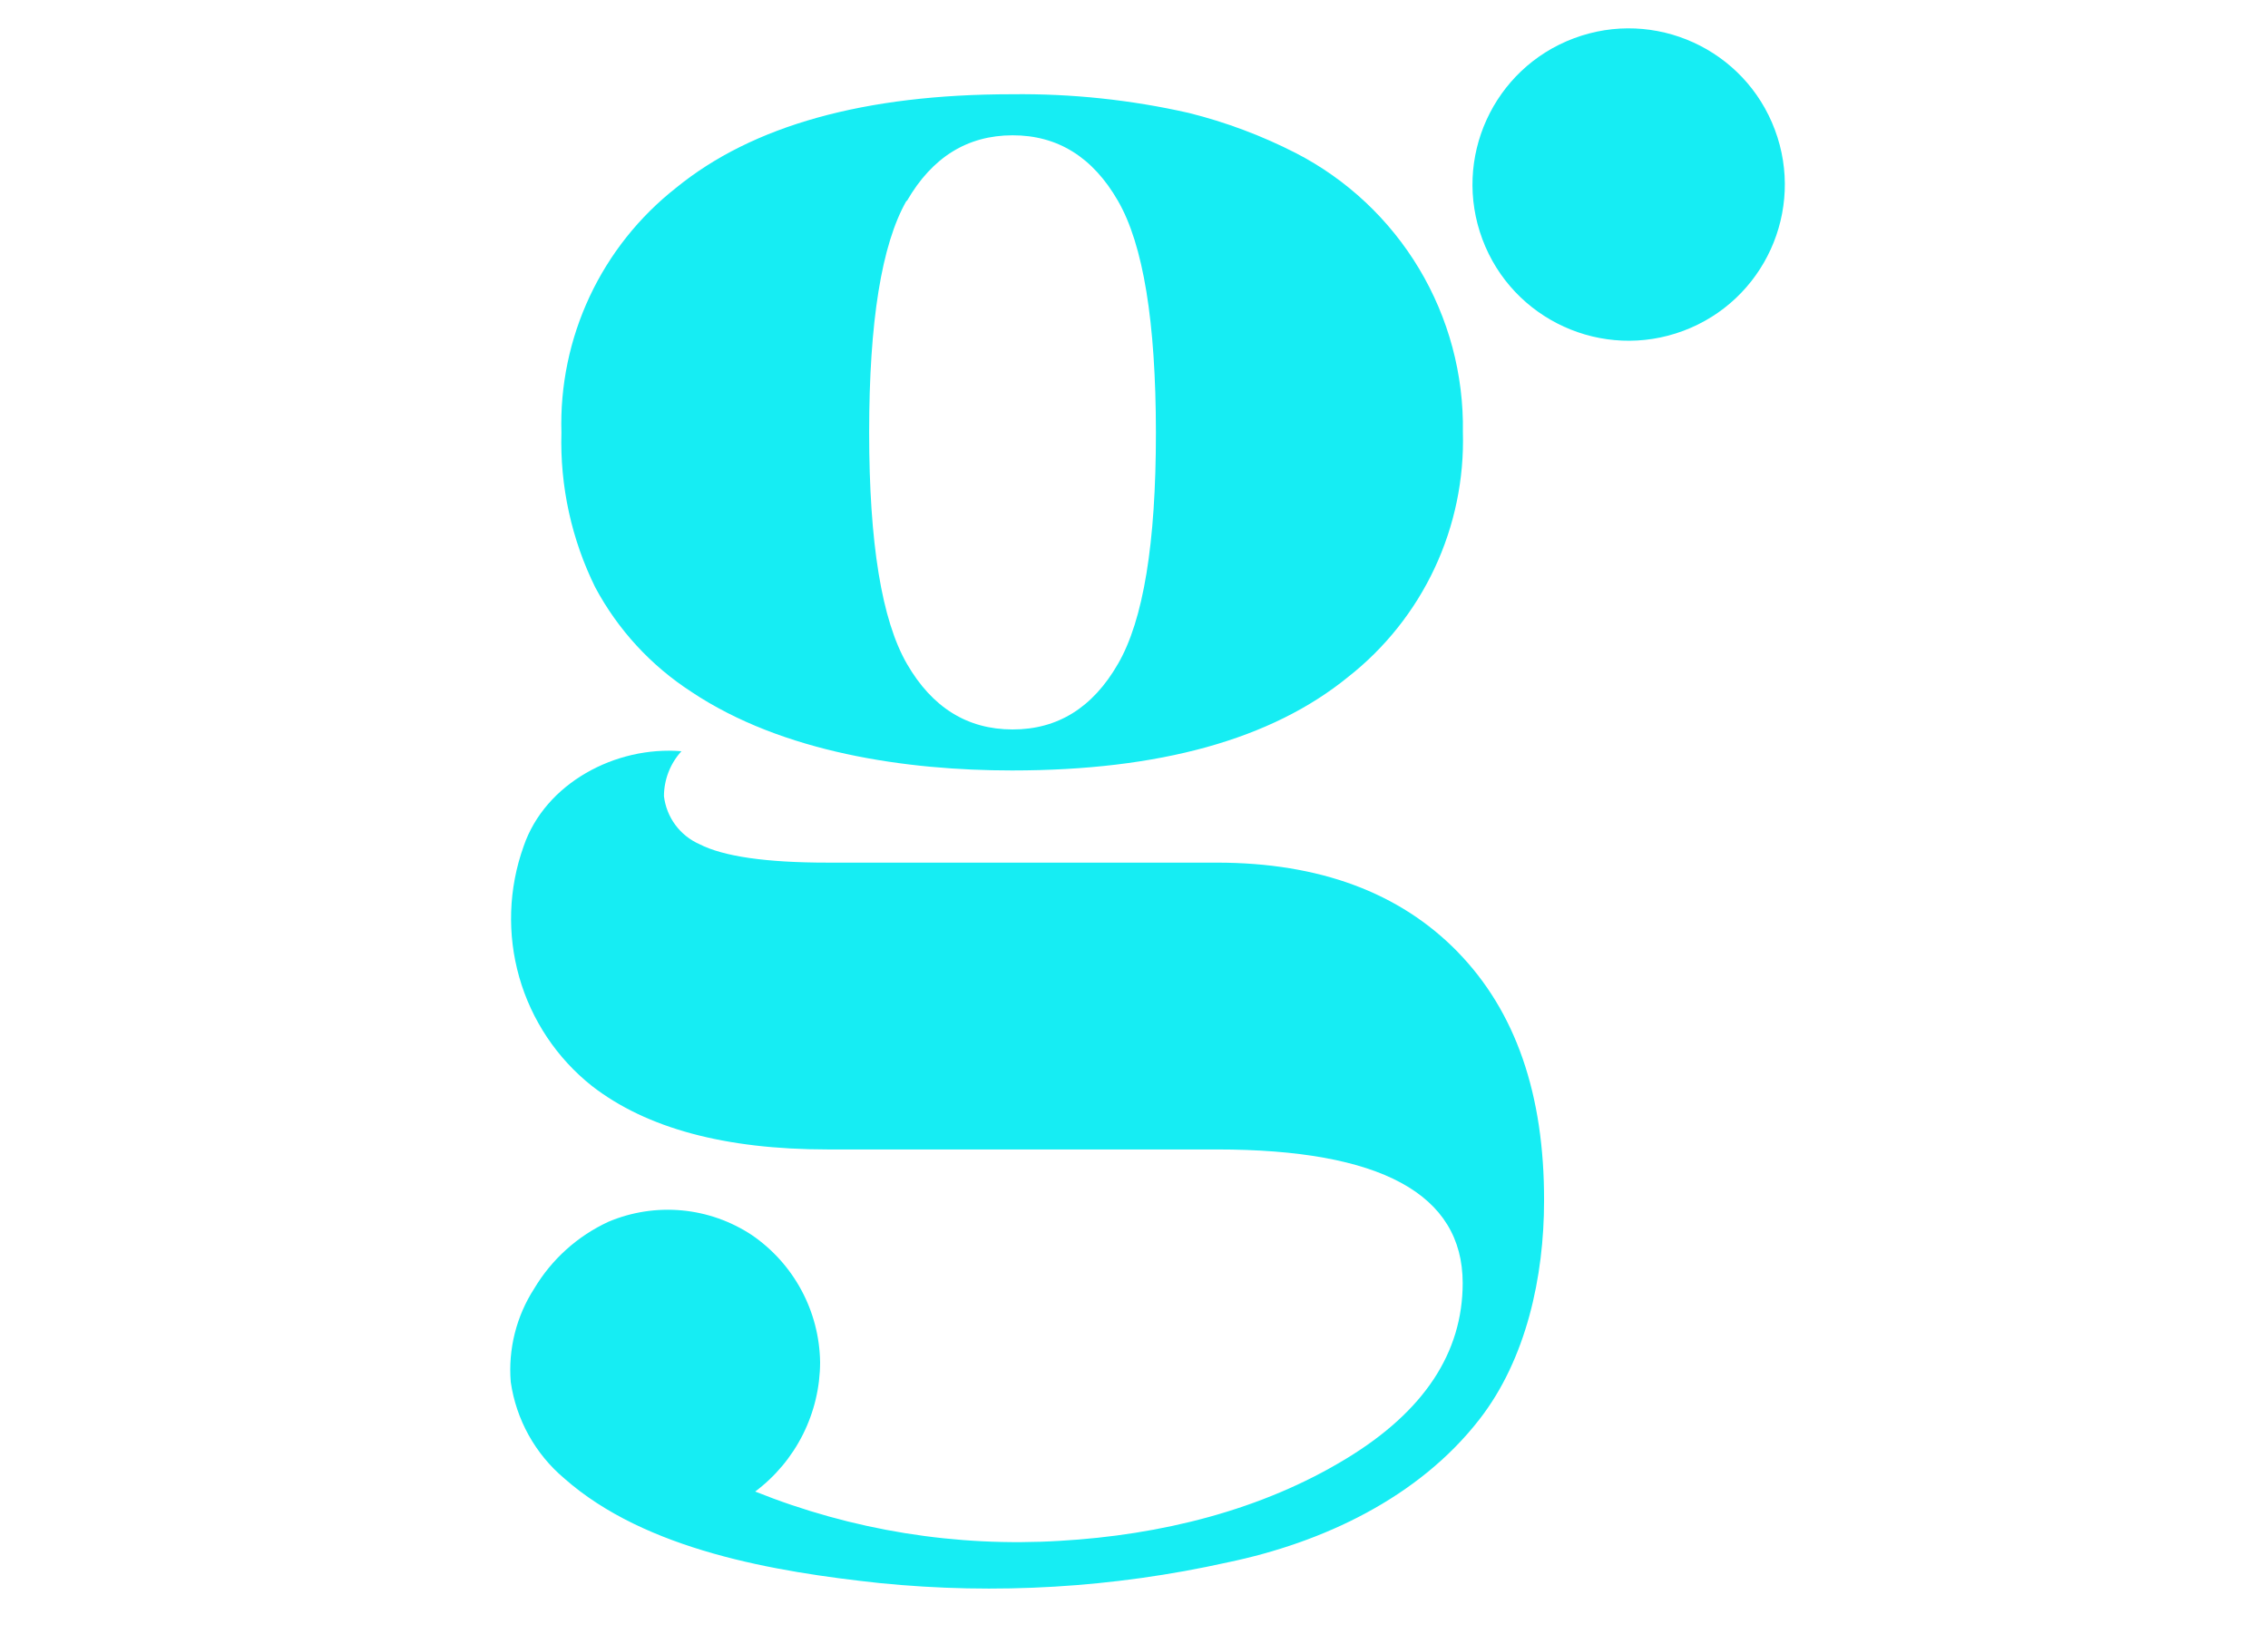 <svg fill="none" height="58" viewBox="0 0 80 58" width="80" xmlns="http://www.w3.org/2000/svg"><g fill="#16edf3"><path d="m24.392 24.404c3.223 2.148 7.595 2.77 11.307 2.77 5.205 0 9.156-1.099 11.854-3.298 1.303-1.023 2.348-2.337 3.051-3.837.703-1.5 1.044-3.144.997-4.799.033-2.027-.502-4.022-1.544-5.762-1.042-1.739-2.548-3.152-4.351-4.081-1.199-.613-2.463-1.087-3.769-1.413-2.046-.464-4.14-.685-6.238-.66-5.201 0-9.151 1.099-11.849 3.298-1.303 1.023-2.348 2.337-3.051 3.837-.703 1.5-1.044 3.144-.996 4.799-.053 1.889.356 3.761 1.192 5.456.801 1.498 1.97 2.768 3.397 3.689zm7.599-17.319c.889-1.539 2.13-2.31 3.722-2.313 1.592-.003 2.833.768 3.722 2.313.889 1.539 1.335 4.261 1.338 8.165.003 3.904-.443 6.626-1.338 8.165-.889 1.545-2.13 2.316-3.722 2.313-1.593-.003-2.833-.774-3.722-2.313-.889-1.539-1.333-4.261-1.333-8.165s.438-6.626 1.315-8.165z"/><path d="m51.412 33.568c-2.048-2.092-4.875-3.139-8.481-3.143h-13.739c-2.167 0-3.673-.217-4.518-.65-.339-.149-.633-.384-.853-.681-.22-.298-.358-.647-.401-1.015.002-.586.222-1.151.617-1.583-2.318-.193-4.81 1.126-5.569 3.359-.531 1.484-.584 3.096-.152 4.612.433 1.515 1.329 2.857 2.564 3.836 1.925 1.492 4.696 2.238 8.311 2.238h13.729c5.779 0 8.671 1.571 8.674 4.711 0 2.459-1.362 4.52-4.085 6.181-3.025 1.847-6.596 2.709-10.115 2.912-3.67.225-7.344-.369-10.756-1.738.709-.531 1.284-1.219 1.682-2.011.397-.791.606-1.664.608-2.55-.013-.886-.238-1.756-.657-2.536-.419-.781-1.019-1.449-1.75-1.949-.739-.489-1.587-.788-2.469-.87s-1.771.055-2.587.399c-1.091.503-2.004 1.324-2.62 2.356-.632.978-.924 2.137-.829 3.298.191 1.325.862 2.534 1.885 3.397 2.874 2.539 7.439 3.298 11.124 3.694 4.105.413 8.25.167 12.278-.73 3.35-.697 6.728-2.276 8.876-5.037 1.663-2.13 2.285-5.055 2.285-7.703.013-3.769-1.005-6.701-3.053-8.796z"/><path d="m59.377 11.668c2.849-1.065 4.295-4.239 3.23-7.088-1.065-2.849-4.239-4.295-7.088-3.23-2.849 1.065-4.295 4.239-3.23 7.088 1.065 2.849 4.239 4.295 7.088 3.23z"/></g></svg>